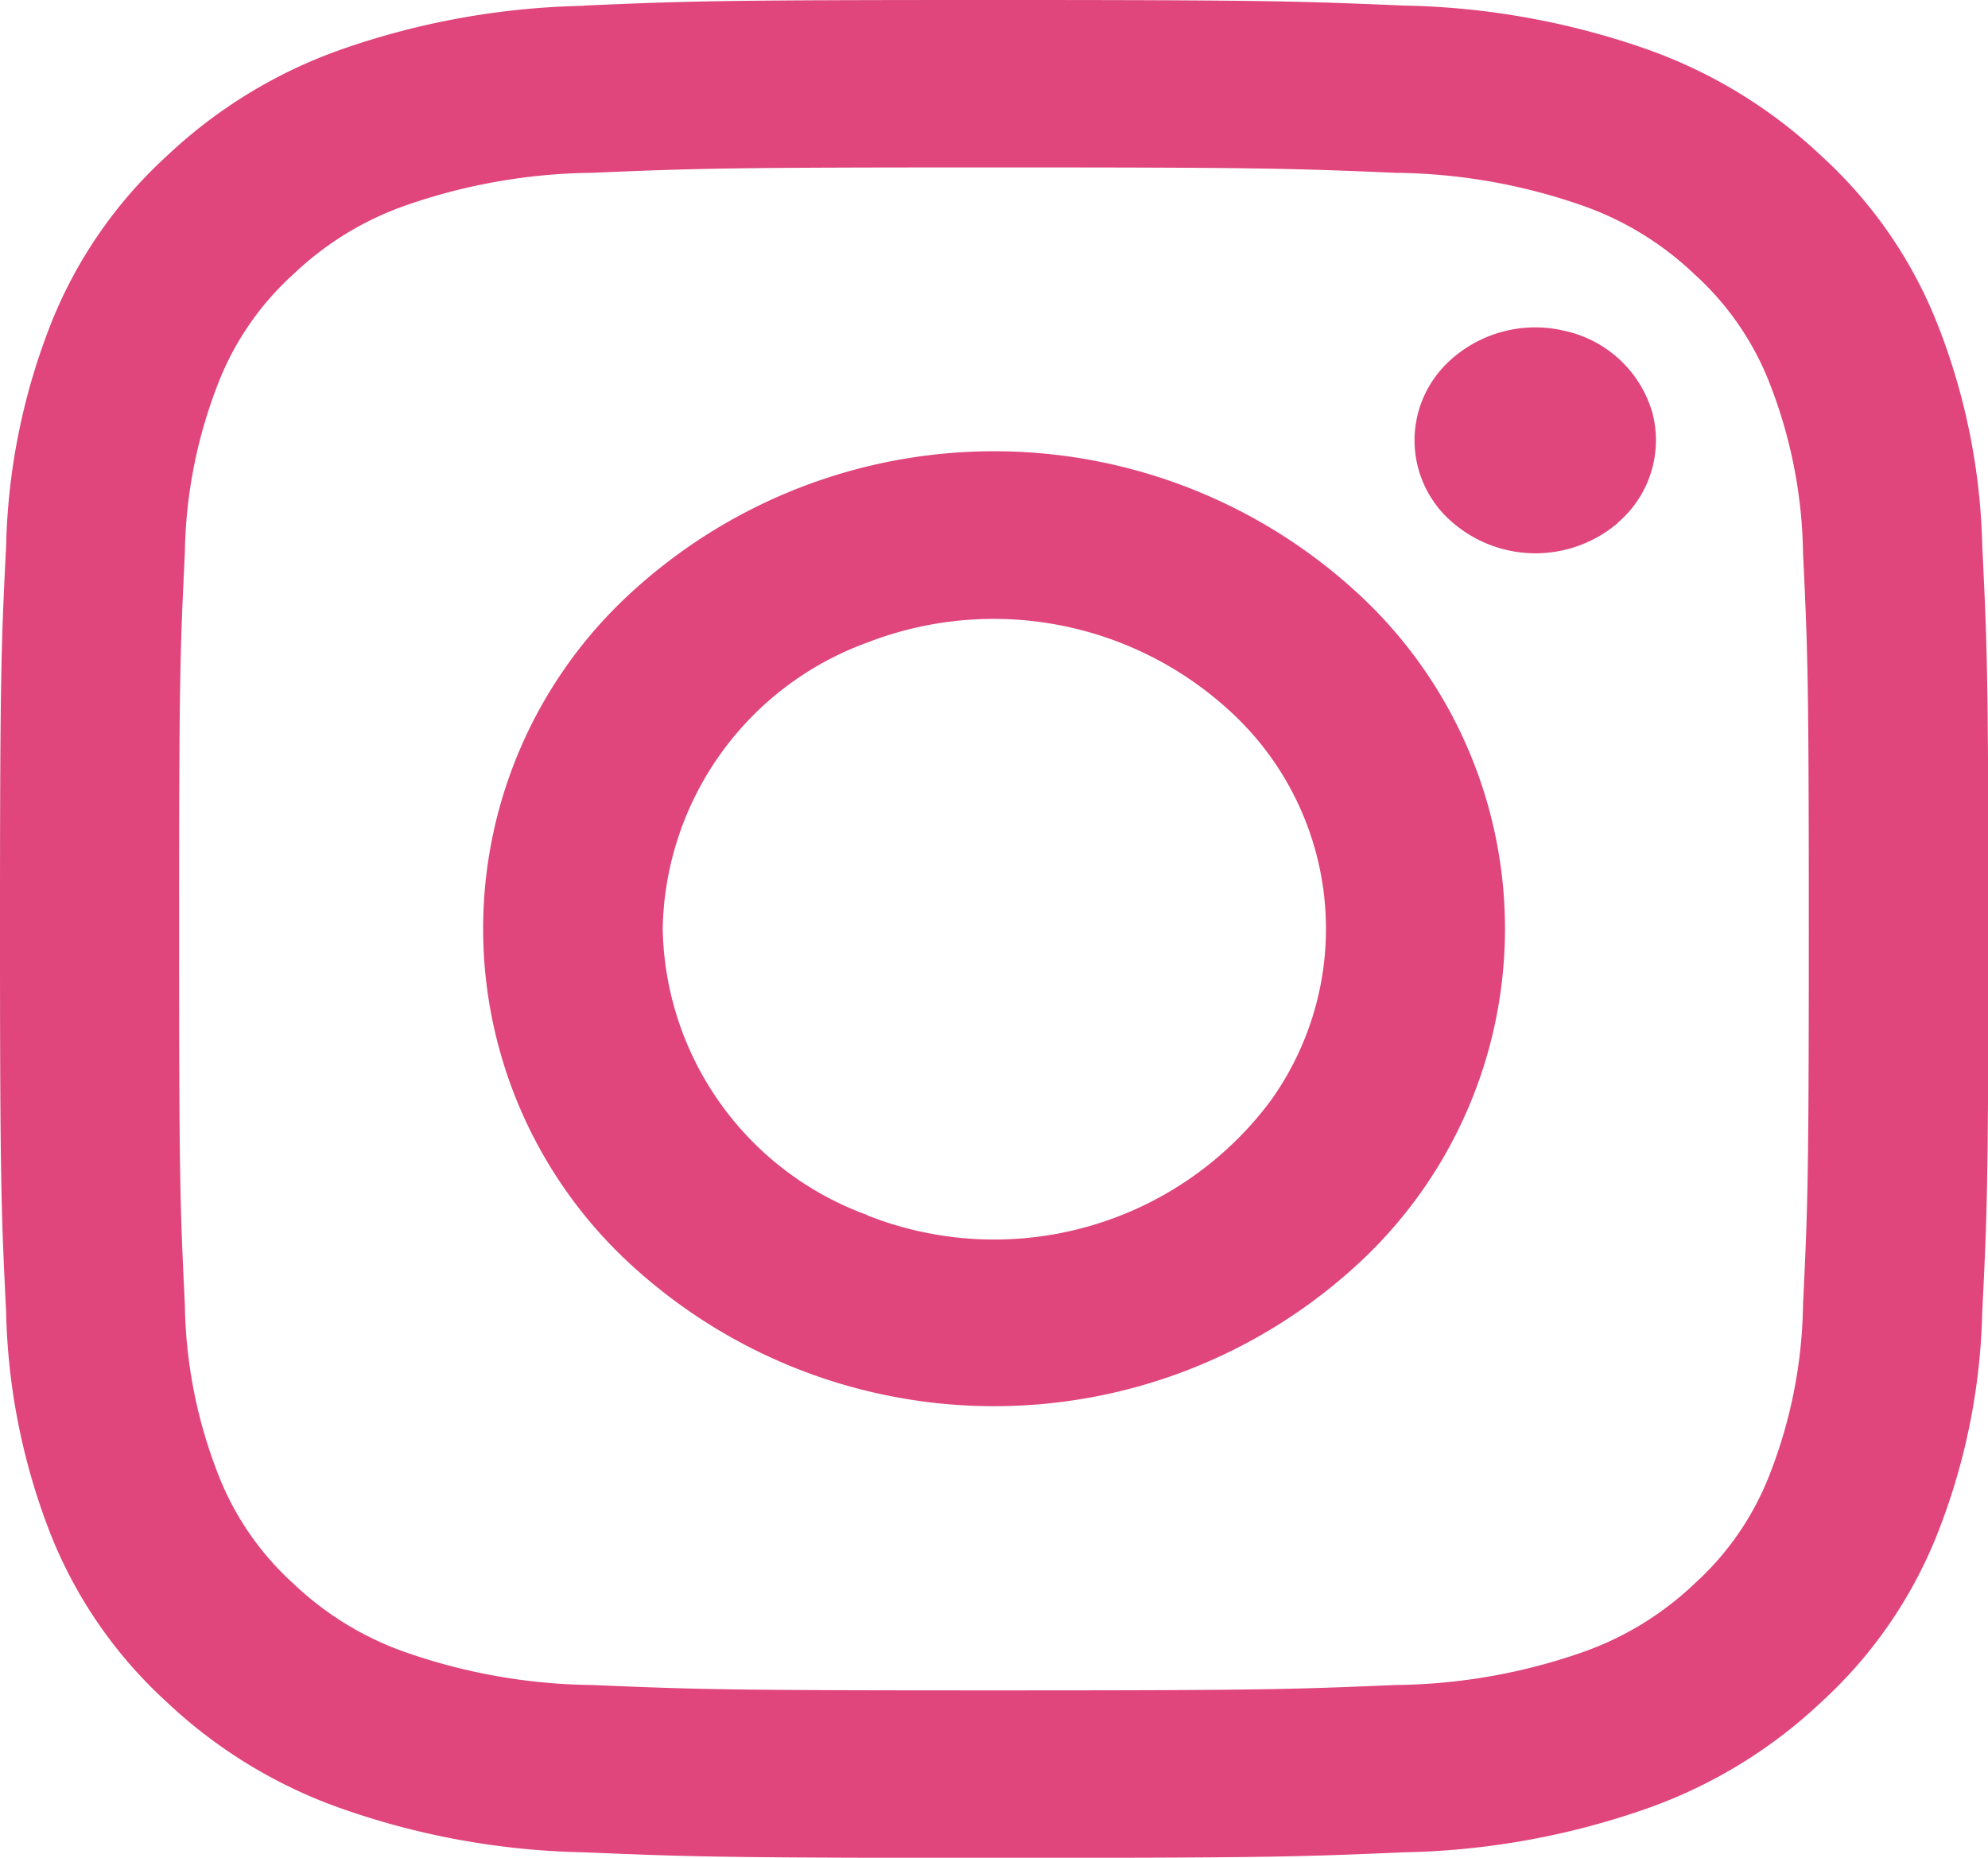 <svg xmlns="http://www.w3.org/2000/svg" width="32.482" height="30.36" viewBox="0 0 32.482 30.36">
  <path id="Icon_akar-instagram-fill" data-name="Icon akar-instagram-fill" d="M11.045,1.591c1.732-.075,2.284-.091,6.7-.091s4.964.018,6.694.091a12.685,12.685,0,0,1,3.945.705,8.064,8.064,0,0,1,2.876,1.753,7.387,7.387,0,0,1,1.872,2.687,10.531,10.531,0,0,1,.756,3.685c.08,1.622.1,2.138.1,6.26s-.019,4.64-.1,6.258a10.5,10.5,0,0,1-.756,3.685,7.418,7.418,0,0,1-1.872,2.69,8.038,8.038,0,0,1-2.876,1.75,12.677,12.677,0,0,1-3.942.707c-1.733.075-2.286.091-6.7.091s-4.964-.018-6.7-.091A12.636,12.636,0,0,1,7.1,31.063a8.043,8.043,0,0,1-2.878-1.75,7.414,7.414,0,0,1-1.874-2.688A10.568,10.568,0,0,1,1.6,22.94c-.08-1.622-.1-2.138-.1-6.26s.019-4.64.1-6.257a10.537,10.537,0,0,1,.754-3.687A7.42,7.42,0,0,1,4.227,4.048,8.035,8.035,0,0,1,7.1,2.3a12.722,12.722,0,0,1,3.942-.705ZM24.3,4.324c-1.713-.073-2.227-.088-6.563-.088s-4.85.015-6.563.088a9.526,9.526,0,0,0-3.016.523A5.091,5.091,0,0,0,6.294,5.981,4.69,4.69,0,0,0,5.08,7.727a7.915,7.915,0,0,0-.56,2.819c-.078,1.6-.094,2.081-.094,6.134s.016,4.533.094,6.134a7.915,7.915,0,0,0,.56,2.819A4.694,4.694,0,0,0,6.294,27.38a5.089,5.089,0,0,0,1.868,1.134,9.526,9.526,0,0,0,3.016.523c1.713.073,2.225.088,6.563.088s4.85-.015,6.563-.088a9.526,9.526,0,0,0,3.016-.523,5.091,5.091,0,0,0,1.868-1.134A4.694,4.694,0,0,0,30.4,25.634a7.915,7.915,0,0,0,.56-2.819c.078-1.6.094-2.081.094-6.134s-.016-4.533-.094-6.134a7.915,7.915,0,0,0-.56-2.819,4.7,4.7,0,0,0-1.214-1.746A5.087,5.087,0,0,0,27.32,4.847,9.526,9.526,0,0,0,24.3,4.324ZM15.667,21.36A5.633,5.633,0,0,0,22.253,19.5a4.819,4.819,0,0,0-.68-6.4,5.7,5.7,0,0,0-5.9-1.1,5.074,5.074,0,0,0-3.345,4.678,5.074,5.074,0,0,0,3.344,4.679Zm-3.828-10.2a8.766,8.766,0,0,1,11.806,0,7.448,7.448,0,0,1,0,11.035,8.766,8.766,0,0,1-11.806,0,7.448,7.448,0,0,1,0-11.035Zm16.1-1.123a1.768,1.768,0,0,0,.557-1.8,1.914,1.914,0,0,0-1.419-1.327,2.065,2.065,0,0,0-1.928.521A1.76,1.76,0,0,0,25.19,10,2.074,2.074,0,0,0,27.941,10.04Z" transform="translate(-1.5 -1.5)" fill="#e0457b"/>
</svg>
